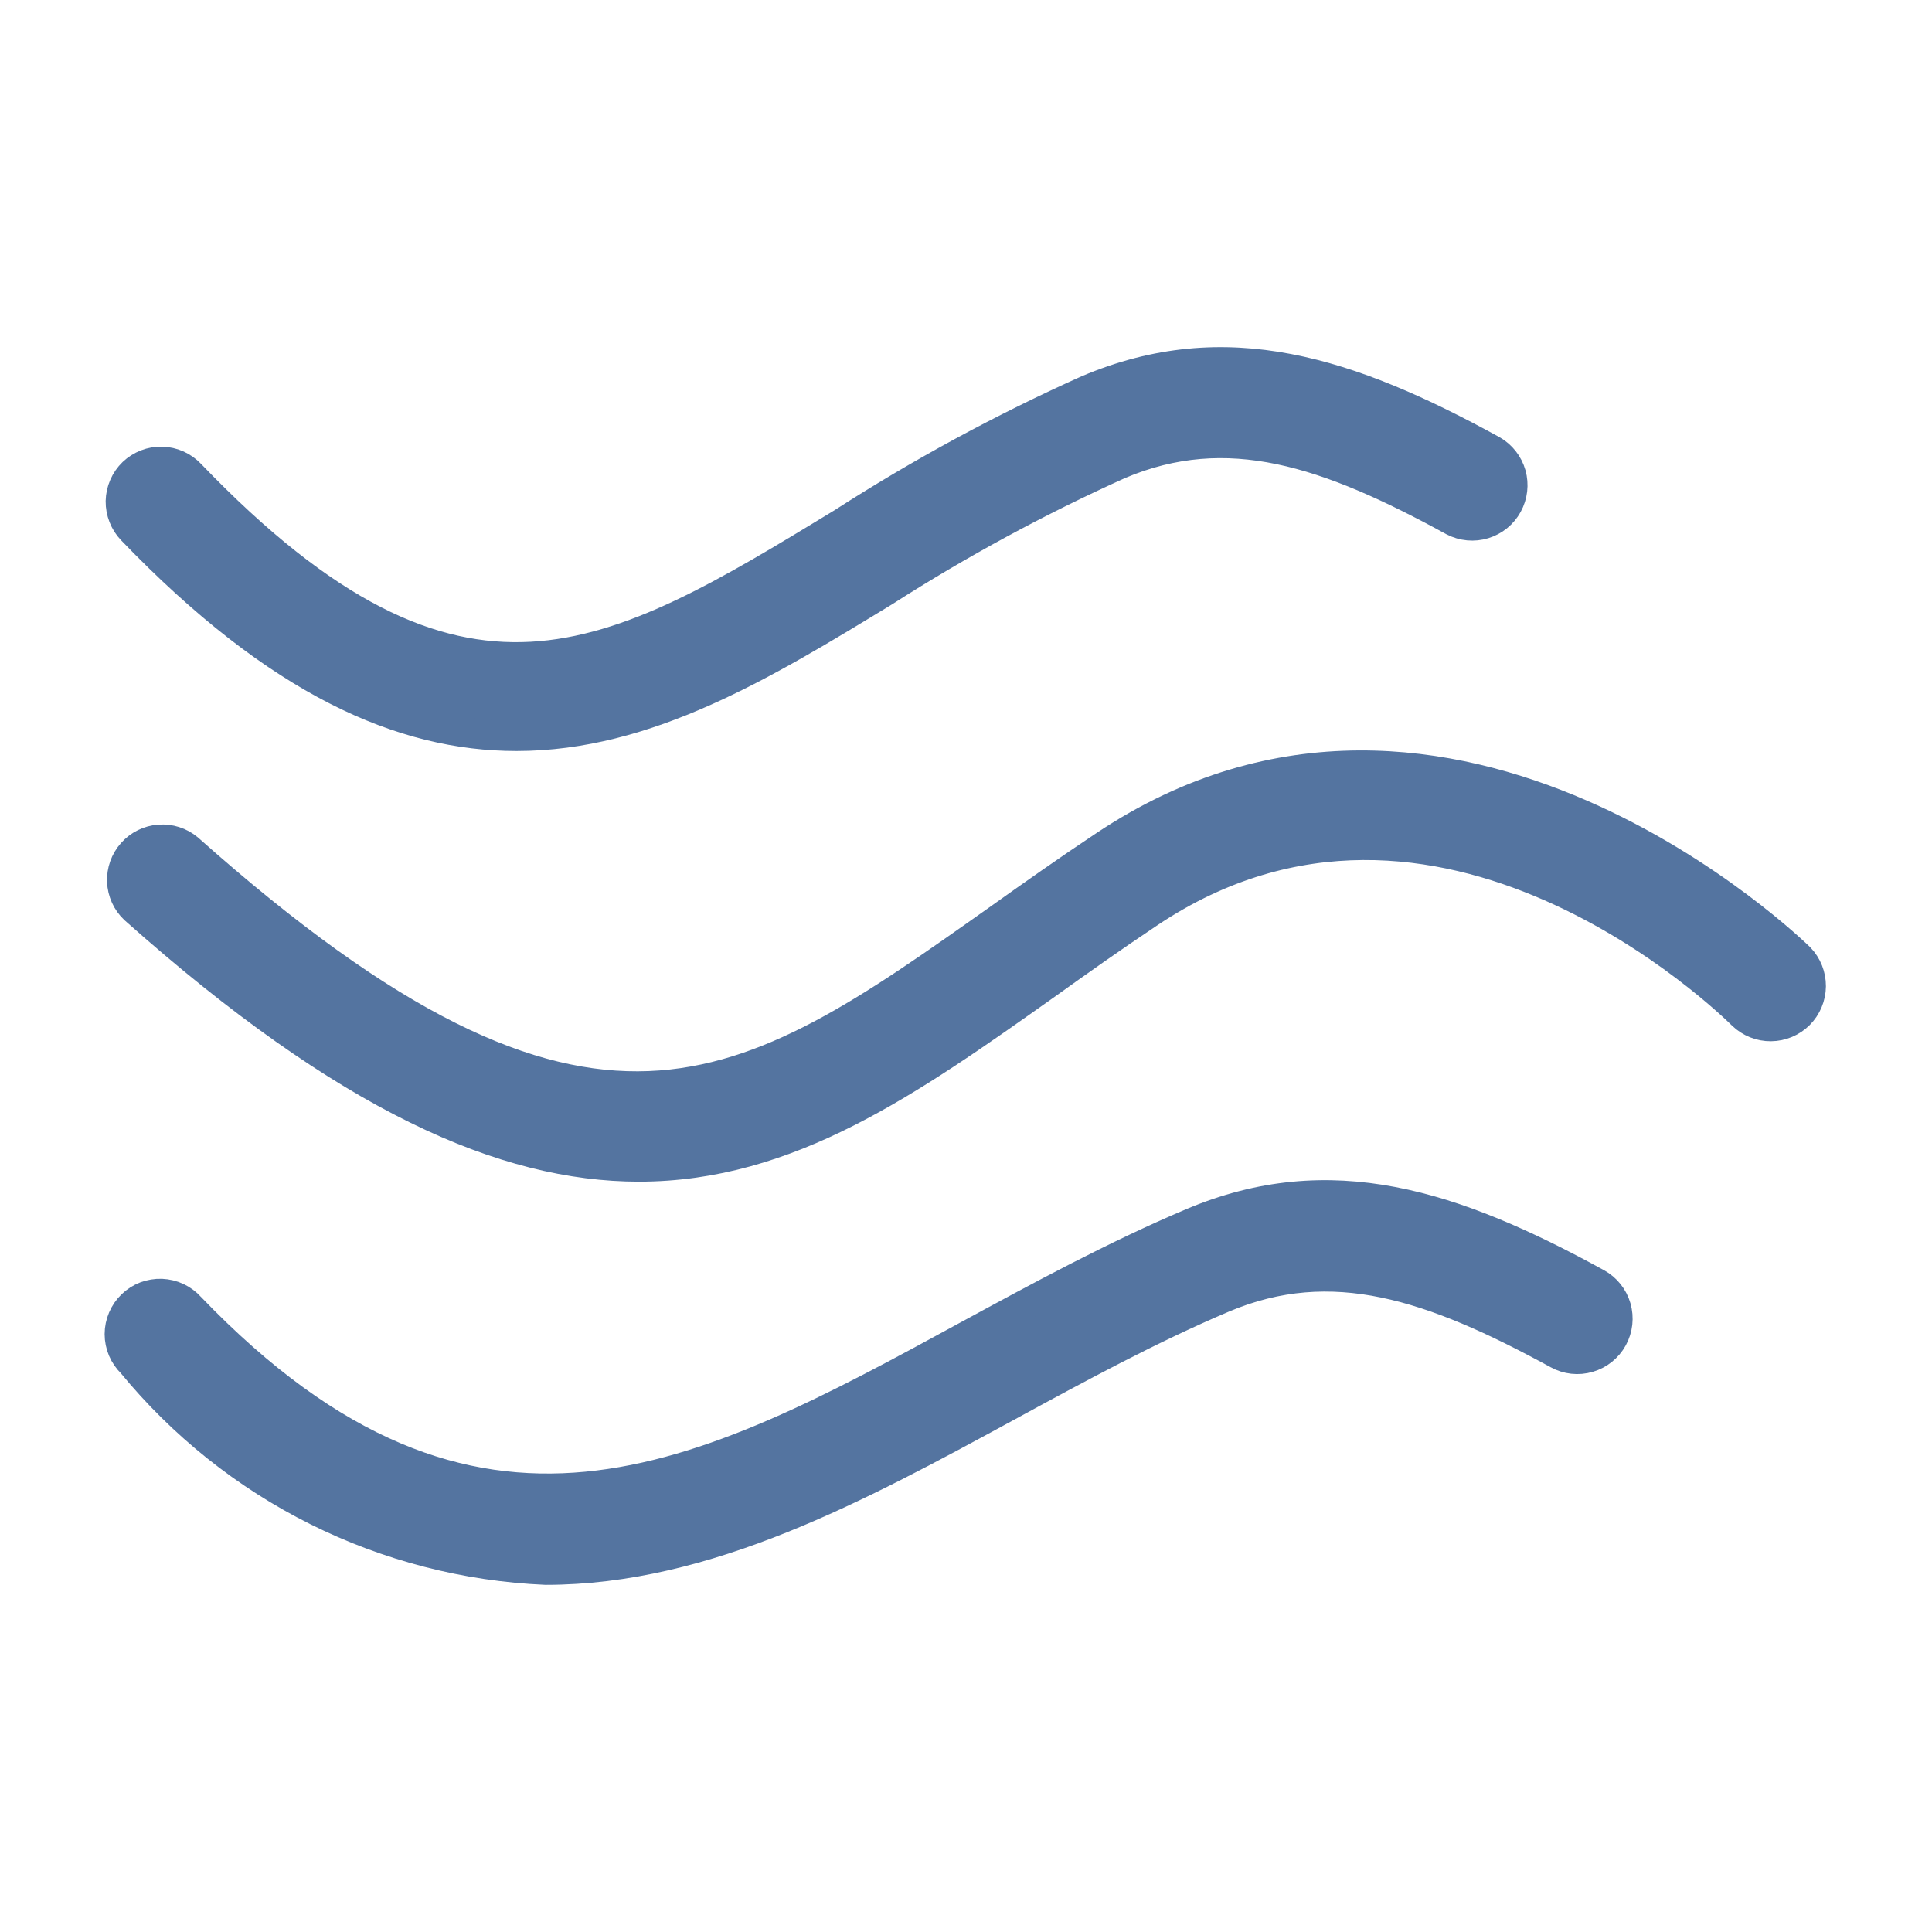 <svg width="32" height="32" viewBox="0 0 32 32" fill="none" xmlns="http://www.w3.org/2000/svg">
<path d="M29.806 15.866C29.927 15.992 29.994 16.16 29.993 16.335C29.991 16.51 29.921 16.677 29.798 16.801C29.674 16.924 29.507 16.995 29.332 16.996C29.157 16.998 28.989 16.93 28.863 16.809C28.66 16.61 23.851 11.9 19.036 15.114C18.426 15.521 17.85 15.929 17.303 16.321C15.059 17.909 13.066 19.322 10.583 19.322C8.364 19.322 5.755 18.194 2.23 15.056C2.104 14.937 2.03 14.773 2.023 14.601C2.016 14.428 2.076 14.259 2.191 14.13C2.306 14 2.466 13.921 2.639 13.908C2.811 13.895 2.982 13.949 3.115 14.06C9.794 20.004 12.33 18.206 16.532 15.232C17.094 14.832 17.68 14.418 18.303 14.004C24.016 10.193 29.748 15.812 29.806 15.866ZM9.039 26C11.706 26 14.212 24.636 16.674 23.298C17.835 22.666 19.036 22.012 20.26 21.493C22.064 20.732 23.718 21.286 25.803 22.426C25.958 22.512 26.141 22.532 26.311 22.482C26.48 22.433 26.624 22.318 26.709 22.163C26.794 22.008 26.814 21.825 26.765 21.655C26.716 21.486 26.601 21.342 26.446 21.257C24.076 19.956 22.03 19.288 19.74 20.26C18.456 20.804 17.226 21.473 16.035 22.12C11.652 24.51 7.867 26.566 3.147 21.653C3.087 21.586 3.015 21.532 2.934 21.494C2.853 21.456 2.765 21.435 2.675 21.431C2.586 21.428 2.496 21.443 2.412 21.474C2.329 21.506 2.252 21.555 2.188 21.617C2.123 21.679 2.072 21.754 2.037 21.836C2.002 21.919 1.983 22.007 1.983 22.097C1.983 22.186 2.001 22.275 2.036 22.358C2.071 22.44 2.123 22.515 2.187 22.577C3.024 23.597 4.067 24.43 5.248 25.02C6.429 25.609 7.72 25.943 9.039 26ZM2.204 7.833C2.141 7.894 2.091 7.966 2.056 8.047C2.021 8.127 2.002 8.213 2 8.301C1.999 8.388 2.015 8.475 2.047 8.557C2.079 8.638 2.126 8.713 2.187 8.776C4.614 11.3 6.667 12.189 8.554 12.189C10.72 12.189 12.651 11.012 14.642 9.798C15.886 9.001 17.187 8.296 18.534 7.689C20.332 6.926 21.988 7.484 24.076 8.629C24.231 8.709 24.411 8.726 24.578 8.675C24.745 8.624 24.885 8.51 24.968 8.358C25.052 8.205 25.073 8.025 25.026 7.857C24.978 7.689 24.867 7.547 24.716 7.46C22.35 6.16 20.303 5.49 18.014 6.462C16.606 7.094 15.247 7.831 13.95 8.666C10.142 10.984 7.63 12.52 3.15 7.857C3.089 7.793 3.017 7.742 2.937 7.706C2.856 7.67 2.77 7.651 2.682 7.648C2.594 7.646 2.507 7.661 2.425 7.693C2.343 7.725 2.268 7.772 2.204 7.833Z" fill="#5474A0" stroke="#5474A0" stroke-width="0.5"/>
</svg>
